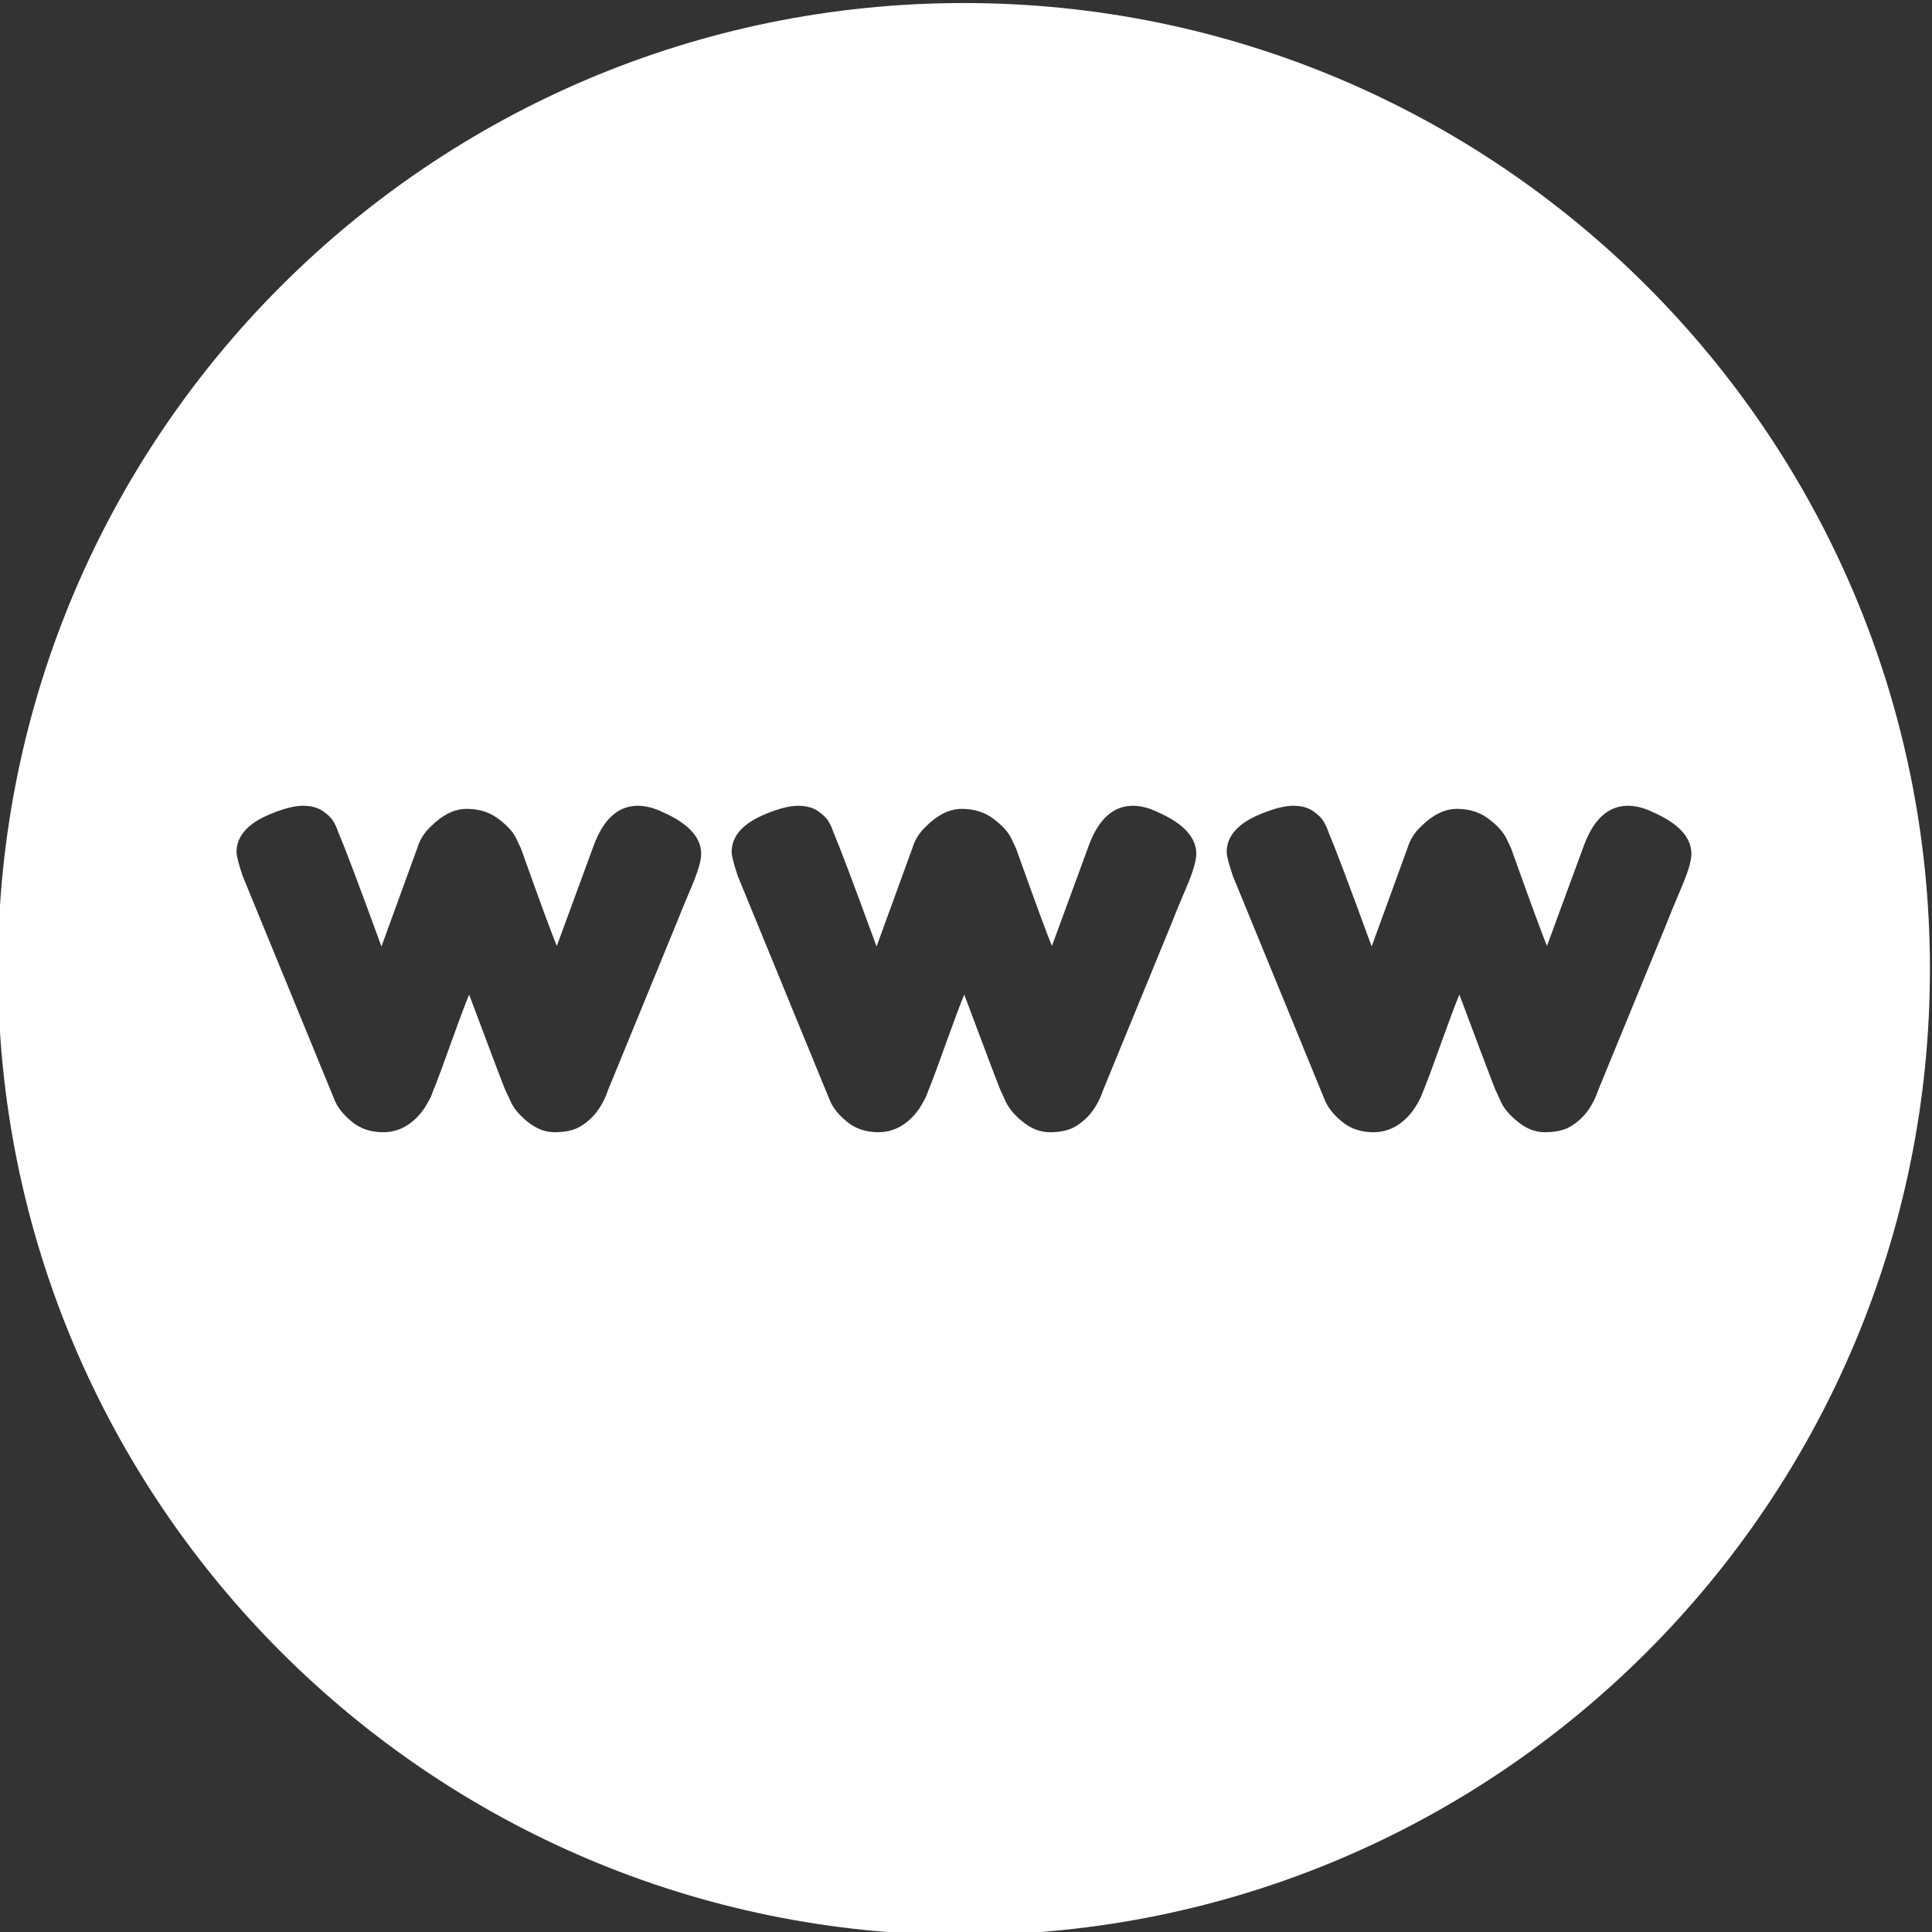 <?xml version="1.0" encoding="UTF-8" standalone="no"?><svg xmlns="http://www.w3.org/2000/svg" xmlns:xlink="http://www.w3.org/1999/xlink" clip-rule="evenodd" fill="#ffffff" fill-rule="evenodd" height="30" preserveAspectRatio="xMidYMid meet" stroke-linejoin="round" stroke-miterlimit="2" version="1" viewBox="1.1 0.9 30.0 30.0" width="30" zoomAndPan="magnify"><rect x="1.1" y="0.9" width="30.0" height="30.0" fill="#333333" stroke="none"/><g id="change1_1"><path d="M16.068,0.947c-8.279,-0 -15,6.721 -15,15c0,8.278 6.721,15 15,15c8.279,-0 15,-6.722 15,-15c0,-8.279 -6.721,-15 -15,-15Zm-4.685,12.56c0.403,0.176 0.605,0.394 0.605,0.652c-0,0.108 -0.051,0.279 -0.152,0.516c-0.1,0.236 -0.185,0.443 -0.255,0.619l-1.04,2.534c-0.095,0.278 -0.252,0.473 -0.473,0.587c-0.094,0.044 -0.214,0.066 -0.359,0.066c-0.145,-0 -0.285,-0.055 -0.421,-0.166c-0.135,-0.11 -0.225,-0.222 -0.269,-0.335l-0.076,-0.161c-0.051,-0.126 -0.237,-0.618 -0.558,-1.475c-0.063,0.151 -0.156,0.399 -0.279,0.742c-0.123,0.344 -0.202,0.558 -0.236,0.643c-0.035,0.085 -0.057,0.142 -0.067,0.17c-0.009,0.029 -0.036,0.081 -0.08,0.156c-0.044,0.076 -0.095,0.142 -0.151,0.199c-0.152,0.151 -0.325,0.227 -0.52,0.227c-0.196,-0 -0.36,-0.055 -0.492,-0.166c-0.132,-0.11 -0.221,-0.222 -0.265,-0.335l-1.428,-3.48c-0.063,-0.189 -0.094,-0.312 -0.094,-0.369c-0,-0.252 0.179,-0.451 0.539,-0.596c0.201,-0.082 0.365,-0.123 0.491,-0.123c0.127,0 0.229,0.027 0.308,0.081c0.079,0.053 0.134,0.107 0.165,0.161c0.032,0.053 0.057,0.108 0.076,0.165c0.107,0.252 0.331,0.845 0.671,1.778l0.558,-1.532c0.038,-0.126 0.107,-0.237 0.208,-0.331c0.183,-0.183 0.369,-0.274 0.558,-0.274c0.189,-0 0.352,0.05 0.487,0.151c0.136,0.101 0.229,0.202 0.279,0.303l0.076,0.16c0.315,0.883 0.501,1.387 0.558,1.513l0.576,-1.569c0.152,-0.404 0.379,-0.606 0.681,-0.606c0.12,0 0.246,0.032 0.379,0.095Zm7.687,-0c0.404,0.176 0.606,0.394 0.606,0.652c-0,0.108 -0.051,0.279 -0.152,0.516c-0.101,0.236 -0.186,0.443 -0.255,0.619l-1.04,2.534c-0.095,0.278 -0.252,0.473 -0.473,0.587c-0.095,0.044 -0.214,0.066 -0.359,0.066c-0.145,-0 -0.286,-0.055 -0.421,-0.166c-0.136,-0.11 -0.225,-0.222 -0.27,-0.335l-0.075,-0.161c-0.051,-0.126 -0.237,-0.618 -0.558,-1.475c-0.063,0.151 -0.156,0.399 -0.279,0.742c-0.123,0.344 -0.202,0.558 -0.237,0.643c-0.034,0.085 -0.056,0.142 -0.066,0.17c-0.009,0.029 -0.036,0.081 -0.08,0.156c-0.044,0.076 -0.095,0.142 -0.151,0.199c-0.152,0.151 -0.325,0.227 -0.52,0.227c-0.196,-0 -0.36,-0.055 -0.492,-0.166c-0.133,-0.11 -0.221,-0.222 -0.265,-0.335l-1.428,-3.48c-0.063,-0.189 -0.094,-0.312 -0.094,-0.369c-0,-0.252 0.179,-0.451 0.539,-0.596c0.201,-0.082 0.365,-0.123 0.491,-0.123c0.126,0 0.229,0.027 0.308,0.081c0.078,0.053 0.134,0.107 0.165,0.161c0.032,0.053 0.057,0.108 0.076,0.165c0.107,0.252 0.331,0.845 0.671,1.778l0.558,-1.532c0.038,-0.126 0.107,-0.237 0.208,-0.331c0.183,-0.183 0.369,-0.274 0.558,-0.274c0.189,-0 0.351,0.05 0.487,0.151c0.136,0.101 0.229,0.202 0.279,0.303l0.076,0.16c0.315,0.883 0.501,1.387 0.558,1.513l0.576,-1.569c0.152,-0.404 0.379,-0.606 0.681,-0.606c0.12,0 0.246,0.032 0.378,0.095Zm7.688,-0c0.404,0.176 0.606,0.394 0.606,0.652c-0,0.108 -0.051,0.279 -0.152,0.516c-0.101,0.236 -0.186,0.443 -0.255,0.619l-1.04,2.534c-0.095,0.278 -0.252,0.473 -0.473,0.587c-0.095,0.044 -0.214,0.066 -0.359,0.066c-0.145,-0 -0.286,-0.055 -0.421,-0.166c-0.136,-0.11 -0.226,-0.222 -0.27,-0.335l-0.075,-0.161c-0.051,-0.126 -0.237,-0.618 -0.558,-1.475c-0.063,0.151 -0.156,0.399 -0.279,0.742c-0.123,0.344 -0.202,0.558 -0.237,0.643c-0.034,0.085 -0.056,0.142 -0.066,0.17c-0.009,0.029 -0.036,0.081 -0.08,0.156c-0.044,0.076 -0.095,0.142 -0.151,0.199c-0.152,0.151 -0.325,0.227 -0.521,0.227c-0.195,-0 -0.359,-0.055 -0.491,-0.166c-0.133,-0.11 -0.221,-0.222 -0.265,-0.335l-1.428,-3.48c-0.063,-0.189 -0.095,-0.312 -0.095,-0.369c0,-0.252 0.18,-0.451 0.539,-0.596c0.202,-0.082 0.366,-0.123 0.492,-0.123c0.126,0 0.229,0.027 0.308,0.081c0.078,0.053 0.133,0.107 0.165,0.161c0.032,0.053 0.057,0.108 0.076,0.165c0.107,0.252 0.331,0.845 0.671,1.778l0.558,-1.532c0.038,-0.126 0.107,-0.237 0.208,-0.331c0.183,-0.183 0.369,-0.274 0.558,-0.274c0.189,-0 0.351,0.05 0.487,0.151c0.135,0.101 0.228,0.202 0.279,0.303l0.076,0.16c0.315,0.883 0.501,1.387 0.557,1.513l0.577,-1.569c0.152,-0.404 0.379,-0.606 0.681,-0.606c0.12,0 0.246,0.032 0.378,0.095Z" fill="inherit"/></g></svg>